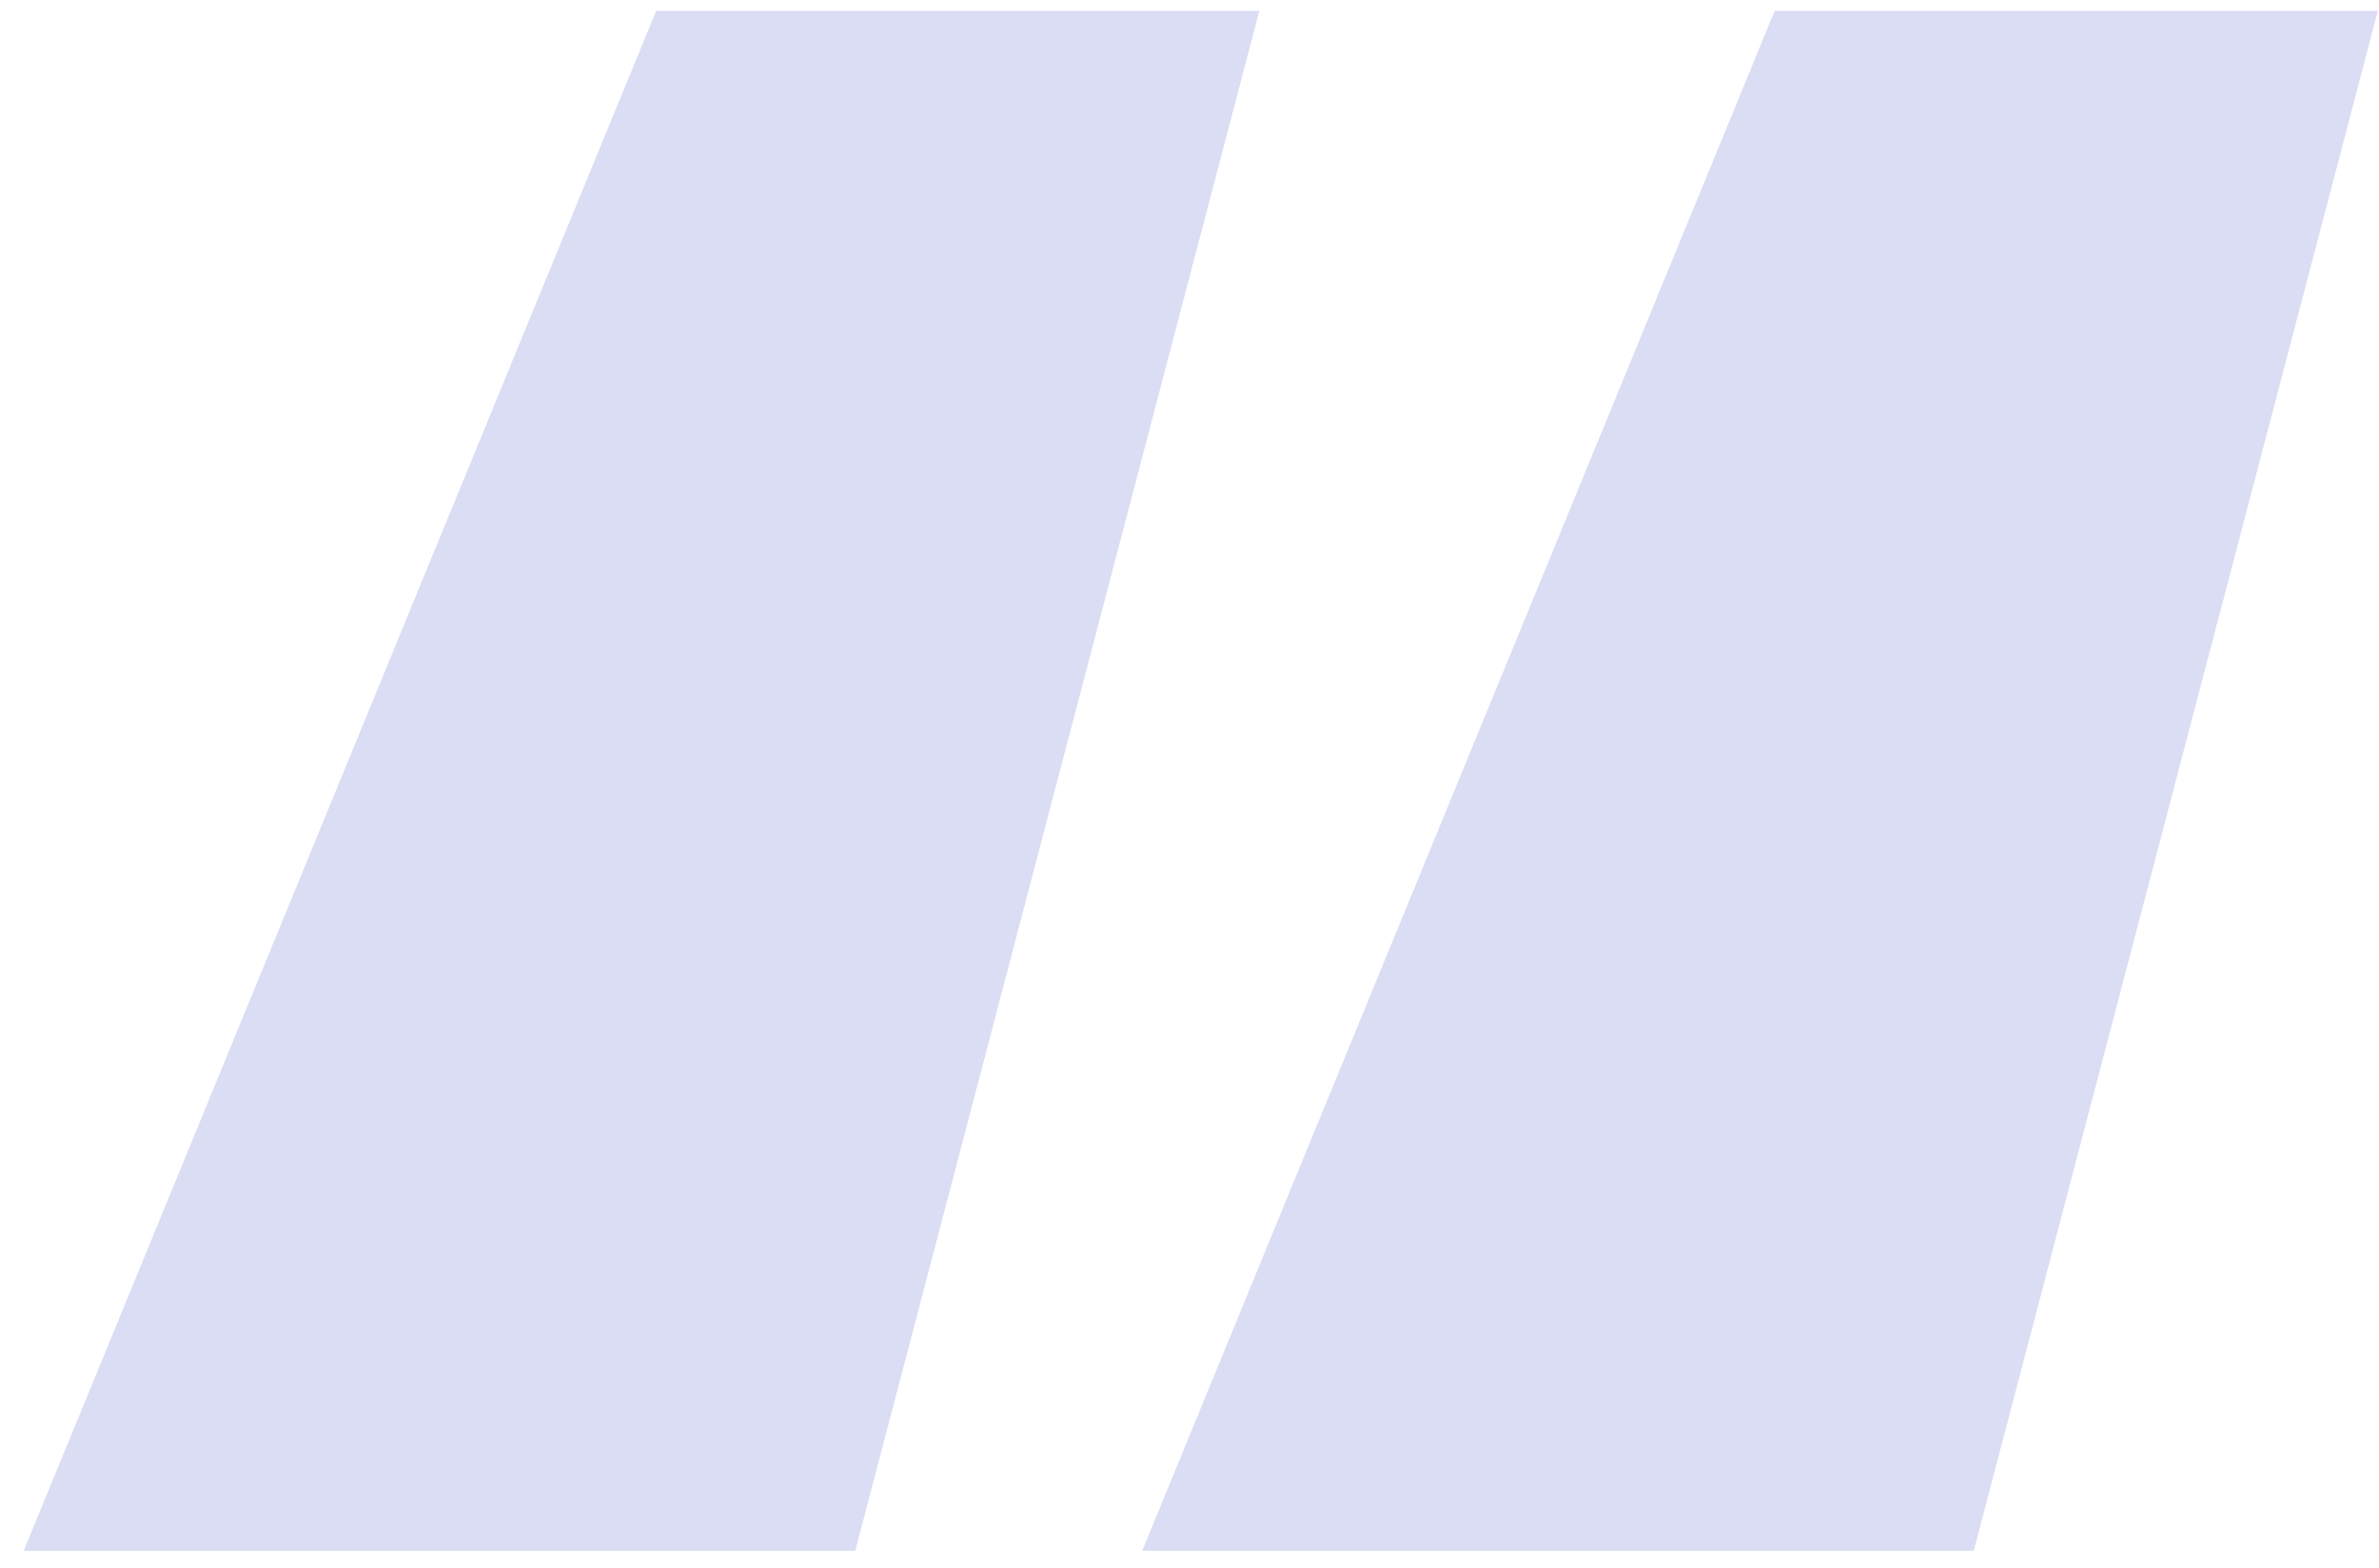 <?xml version="1.0" encoding="UTF-8"?>
<svg xmlns="http://www.w3.org/2000/svg" width="91" height="60" viewBox="0 0 91 60" fill="none">
  <path d="M32.715 59.328H0.907L25.099 0.416H48.171L32.715 59.328ZM75.499 59.328H43.691L67.883 0.416H90.955L75.499 59.328Z" fill="#B7BCE9" fill-opacity="0.51"></path>
</svg>
